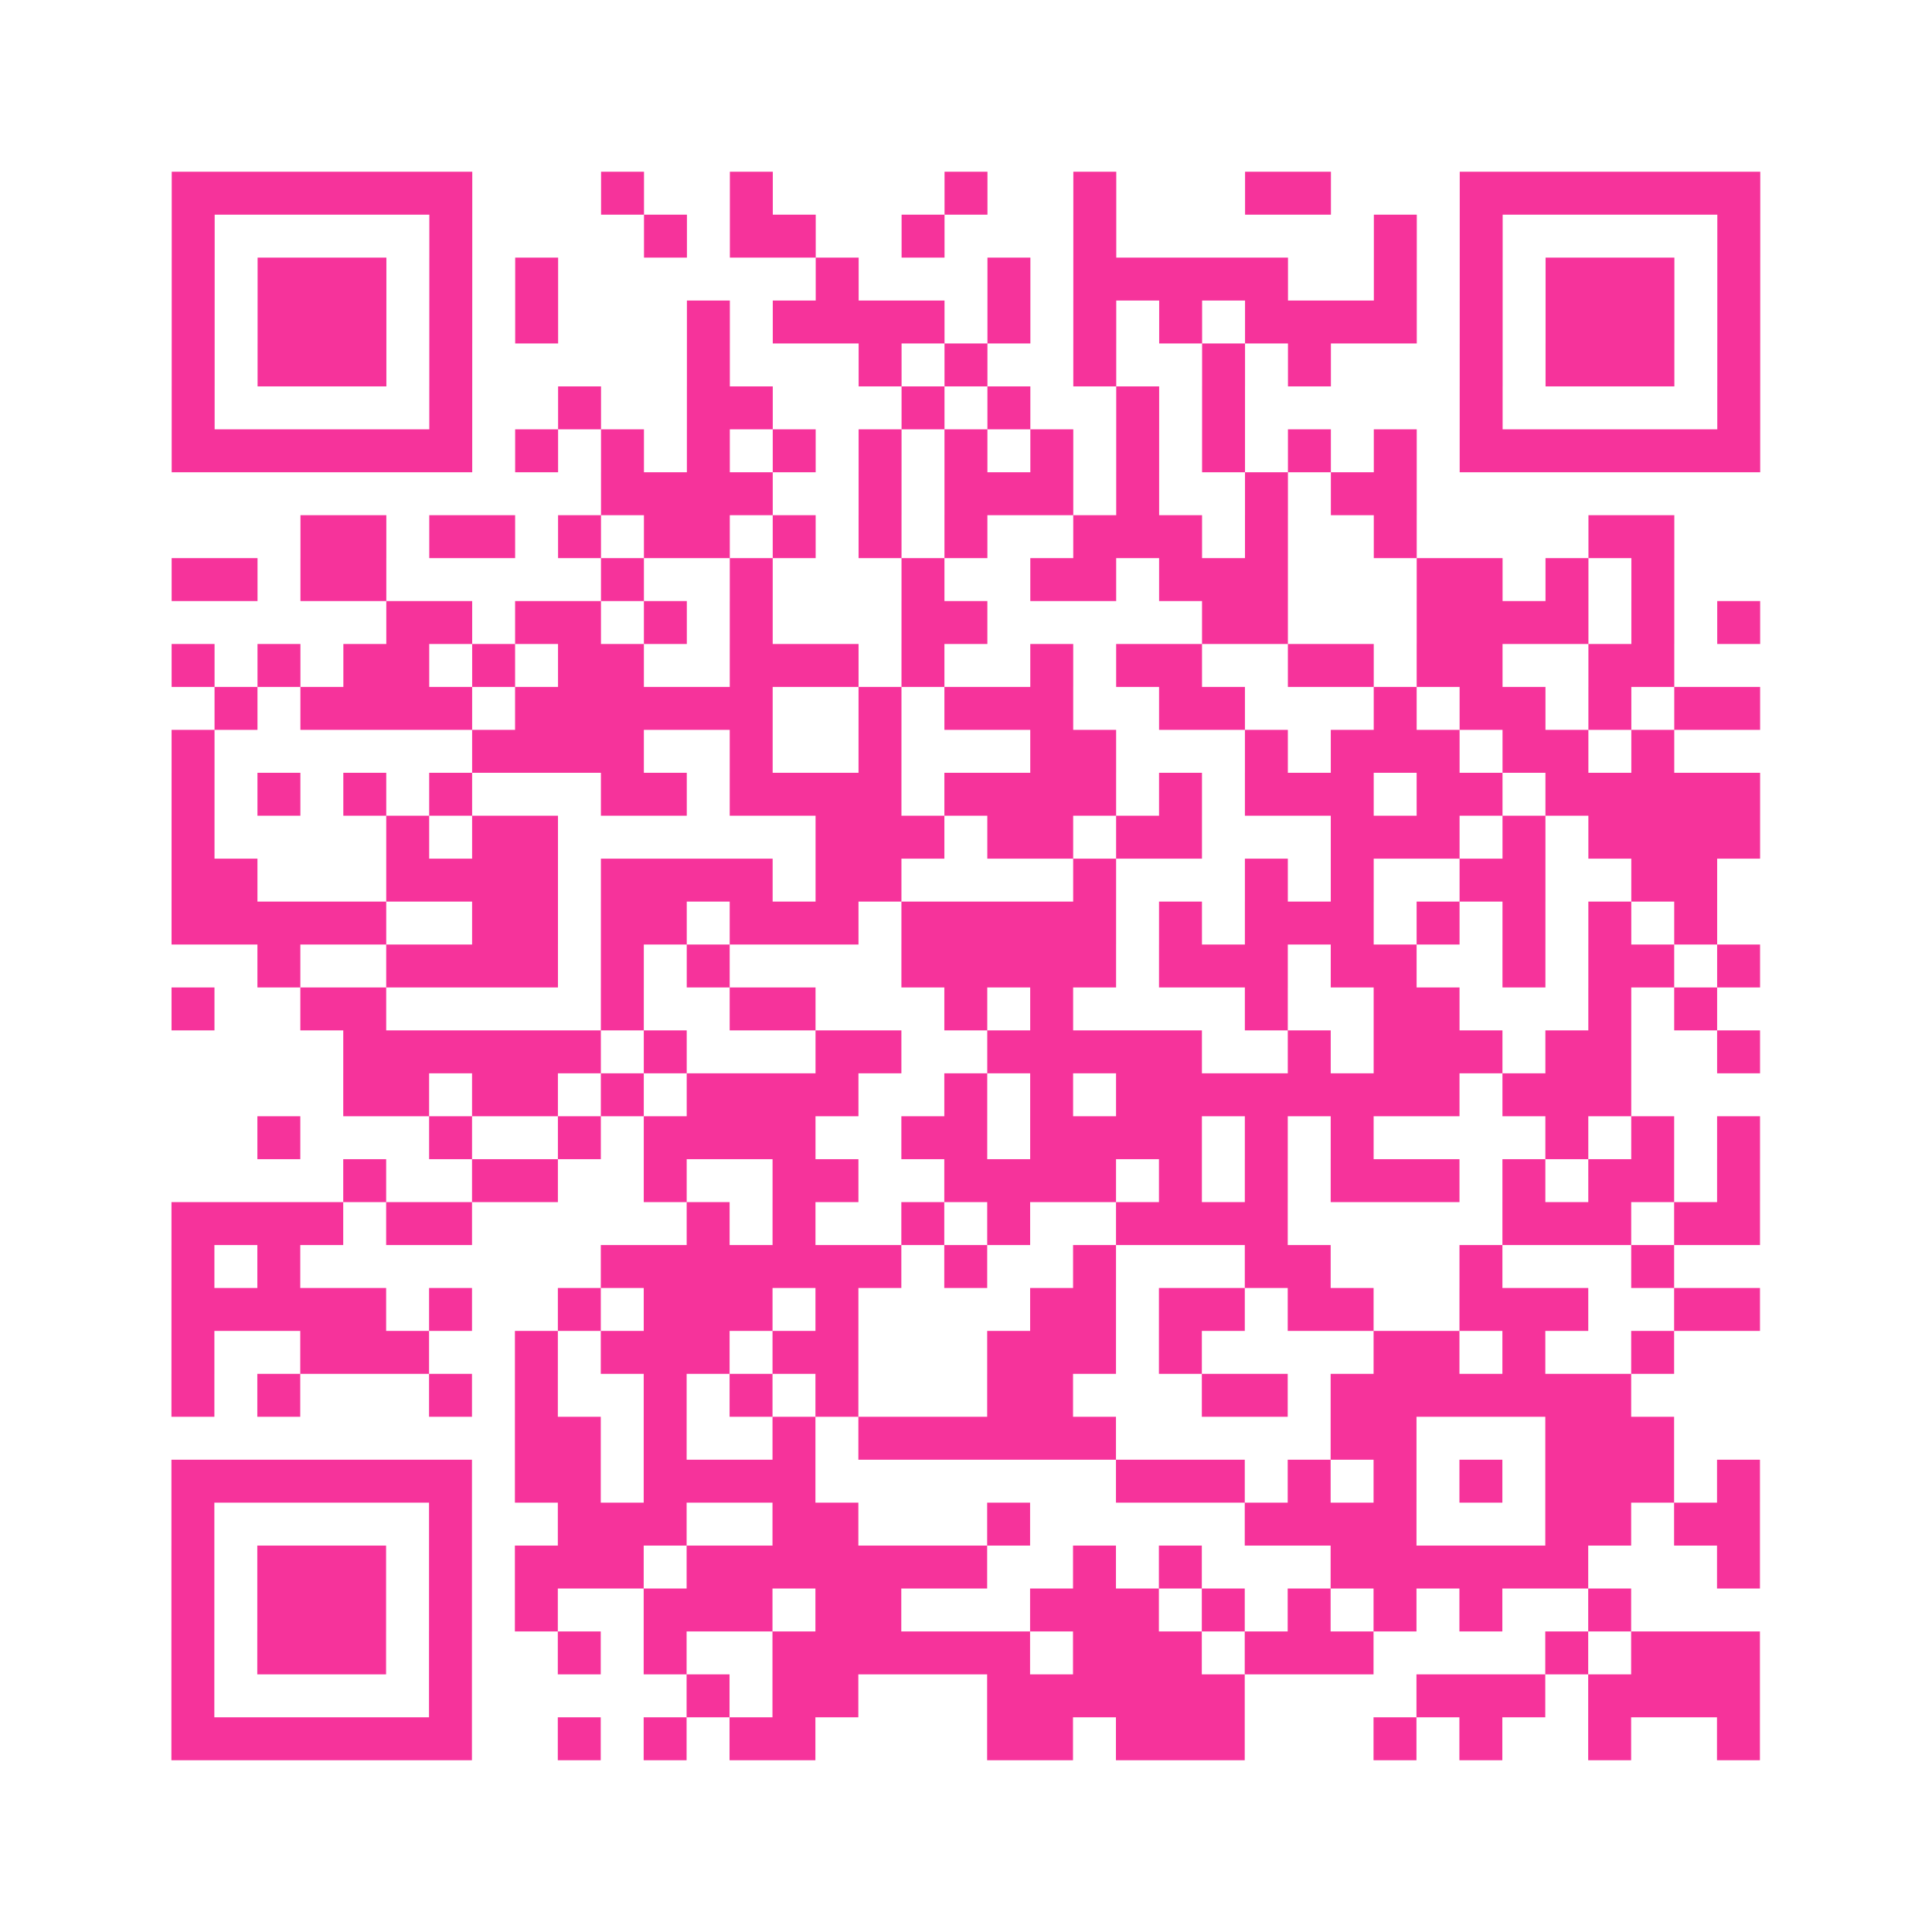 <?xml version="1.0" encoding="UTF-8"?>
<svg xmlns="http://www.w3.org/2000/svg" viewBox="0 0 45 45" class="pyqrcode"><path fill="transparent" d="M0 0h45v45h-45z"/><path stroke="#f6339b" class="pyqrline" d="M4 4.5h7m3 0h1m2 0h1m4 0h1m2 0h1m3 0h2m3 0h7m-37 1h1m5 0h1m4 0h1m1 0h2m2 0h1m3 0h1m6 0h1m1 0h1m5 0h1m-37 1h1m1 0h3m1 0h1m1 0h1m6 0h1m3 0h1m1 0h5m2 0h1m1 0h1m1 0h3m1 0h1m-37 1h1m1 0h3m1 0h1m1 0h1m3 0h1m1 0h4m1 0h1m1 0h1m1 0h1m1 0h4m1 0h1m1 0h3m1 0h1m-37 1h1m1 0h3m1 0h1m5 0h1m3 0h1m1 0h1m2 0h1m2 0h1m1 0h1m3 0h1m1 0h3m1 0h1m-37 1h1m5 0h1m2 0h1m2 0h2m3 0h1m1 0h1m2 0h1m1 0h1m5 0h1m5 0h1m-37 1h7m1 0h1m1 0h1m1 0h1m1 0h1m1 0h1m1 0h1m1 0h1m1 0h1m1 0h1m1 0h1m1 0h1m1 0h7m-27 1h4m2 0h1m1 0h3m1 0h1m2 0h1m1 0h2m-26 1h2m1 0h2m1 0h1m1 0h2m1 0h1m1 0h1m1 0h1m2 0h3m1 0h1m2 0h1m4 0h2m-35 1h2m1 0h2m5 0h1m2 0h1m3 0h1m2 0h2m1 0h3m3 0h2m1 0h1m1 0h1m-30 1h2m1 0h2m1 0h1m1 0h1m3 0h2m5 0h2m3 0h4m1 0h1m1 0h1m-37 1h1m1 0h1m1 0h2m1 0h1m1 0h2m2 0h3m1 0h1m2 0h1m1 0h2m2 0h2m1 0h2m2 0h2m-34 1h1m1 0h4m1 0h6m2 0h1m1 0h3m2 0h2m3 0h1m1 0h2m1 0h1m1 0h2m-37 1h1m6 0h4m2 0h1m2 0h1m3 0h2m3 0h1m1 0h3m1 0h2m1 0h1m-35 1h1m1 0h1m1 0h1m1 0h1m3 0h2m1 0h4m1 0h4m1 0h1m1 0h3m1 0h2m1 0h5m-37 1h1m4 0h1m1 0h2m6 0h3m1 0h2m1 0h2m3 0h3m1 0h1m1 0h4m-37 1h2m3 0h4m1 0h4m1 0h2m4 0h1m3 0h1m1 0h1m2 0h2m2 0h2m-36 1h5m2 0h2m1 0h2m1 0h3m1 0h5m1 0h1m1 0h3m1 0h1m1 0h1m1 0h1m1 0h1m-34 1h1m2 0h4m1 0h1m1 0h1m4 0h5m1 0h3m1 0h2m2 0h1m1 0h2m1 0h1m-37 1h1m2 0h2m5 0h1m2 0h2m3 0h1m1 0h1m4 0h1m2 0h2m3 0h1m1 0h1m-32 1h6m1 0h1m3 0h2m2 0h5m2 0h1m1 0h3m1 0h2m2 0h1m-33 1h2m1 0h2m1 0h1m1 0h4m2 0h1m1 0h1m1 0h8m1 0h3m-32 1h1m3 0h1m2 0h1m1 0h4m2 0h2m1 0h4m1 0h1m1 0h1m4 0h1m1 0h1m1 0h1m-33 1h1m2 0h2m2 0h1m2 0h2m2 0h4m1 0h1m1 0h1m1 0h3m1 0h1m1 0h2m1 0h1m-37 1h4m1 0h2m5 0h1m1 0h1m2 0h1m1 0h1m2 0h4m5 0h3m1 0h2m-37 1h1m1 0h1m7 0h7m1 0h1m2 0h1m3 0h2m3 0h1m3 0h1m-35 1h5m1 0h1m2 0h1m1 0h3m1 0h1m4 0h2m1 0h2m1 0h2m2 0h3m2 0h2m-37 1h1m2 0h3m2 0h1m1 0h3m1 0h2m3 0h3m1 0h1m4 0h2m1 0h1m2 0h1m-35 1h1m1 0h1m3 0h1m1 0h1m2 0h1m1 0h1m1 0h1m3 0h2m3 0h2m1 0h7m-26 1h2m1 0h1m2 0h1m1 0h6m5 0h2m3 0h3m-35 1h7m1 0h2m1 0h4m7 0h3m1 0h1m1 0h1m1 0h1m1 0h3m1 0h1m-37 1h1m5 0h1m2 0h3m2 0h2m3 0h1m5 0h4m3 0h2m1 0h2m-37 1h1m1 0h3m1 0h1m1 0h3m1 0h7m2 0h1m1 0h1m3 0h6m3 0h1m-37 1h1m1 0h3m1 0h1m1 0h1m2 0h3m1 0h2m3 0h3m1 0h1m1 0h1m1 0h1m1 0h1m2 0h1m-34 1h1m1 0h3m1 0h1m2 0h1m1 0h1m2 0h6m1 0h3m1 0h3m4 0h1m1 0h3m-37 1h1m5 0h1m5 0h1m1 0h2m3 0h6m4 0h3m1 0h4m-37 1h7m2 0h1m1 0h1m1 0h2m4 0h2m1 0h3m3 0h1m1 0h1m2 0h1m2 0h1"/></svg>
